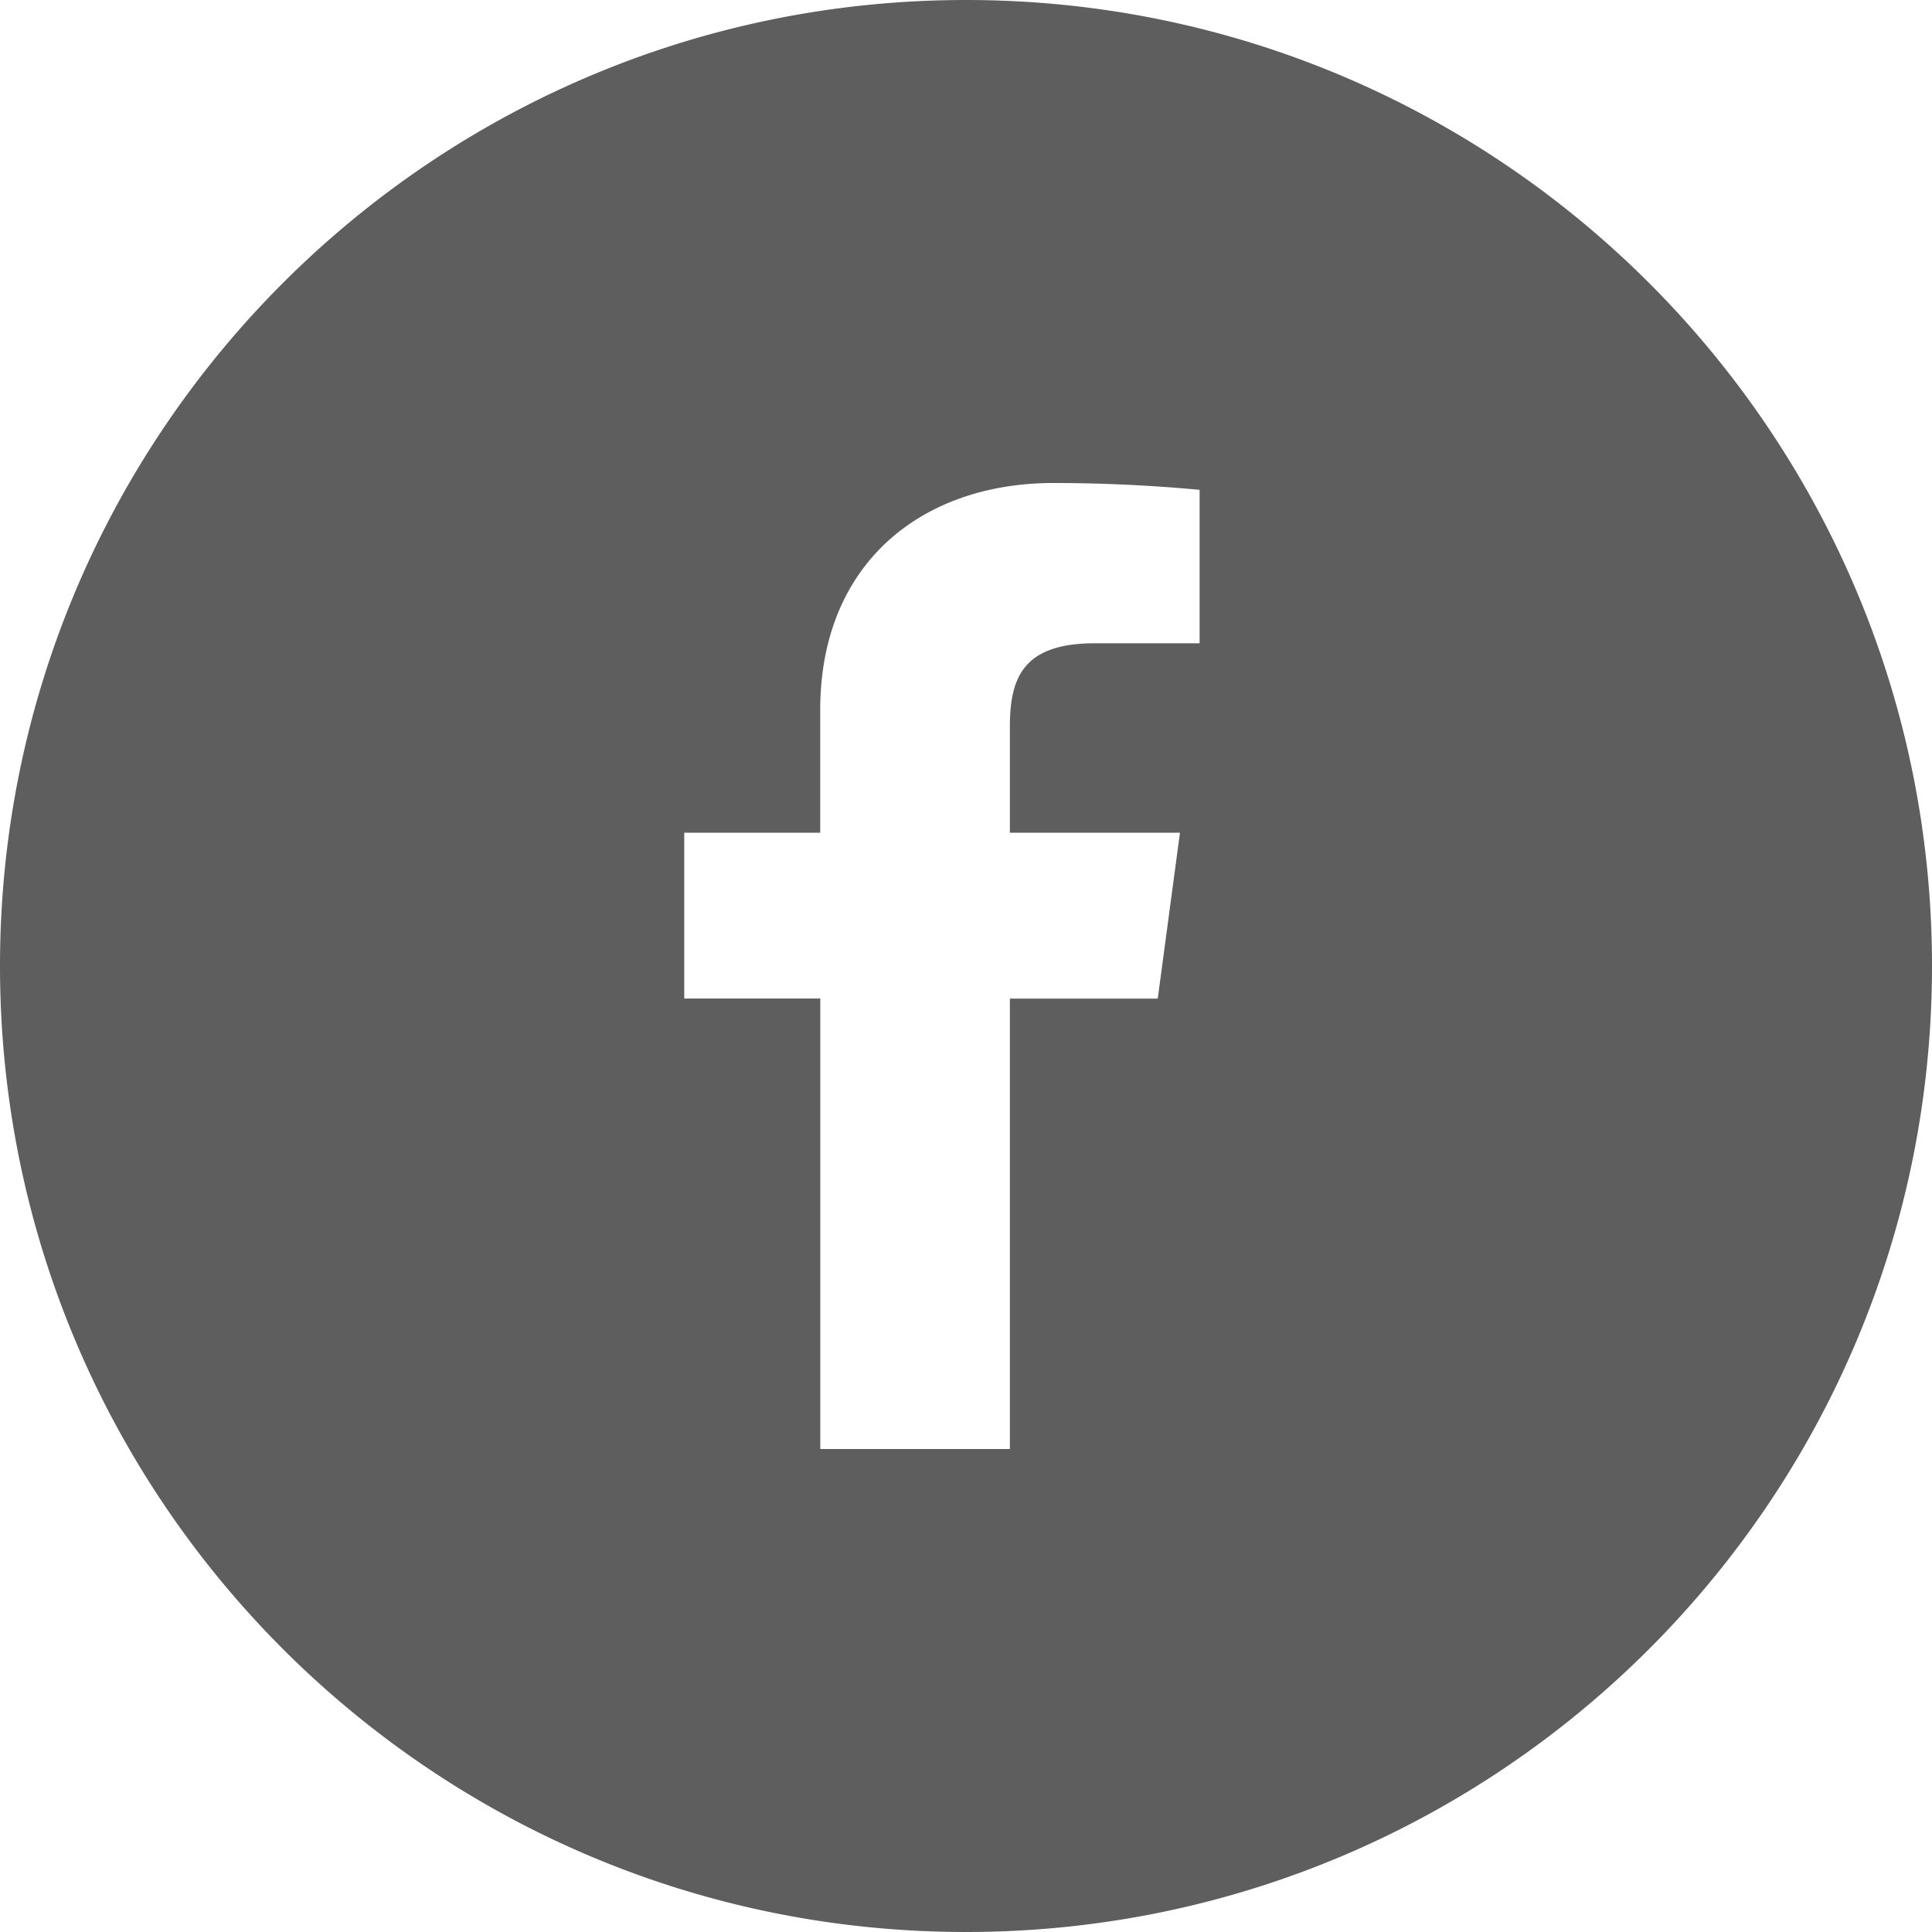 <svg width="24" height="24" viewBox="0 0 24 24" version="1.1" xmlns="http://www.w3.org/2000/svg"><g id="Design" stroke="none" stroke-width="1" fill="none" fill-rule="evenodd" fill-opacity=".63"><g id="Design/XL/Generic-Page" transform="translate(-1155 -144)" fill="#000"><g id="Share-Review" transform="translate(1091 144)"><g id="Icons" transform="translate(64)"><g id="Facebook"><g id="Icons/24px/Social/Facebook/Gray"><g id="Icons/24px/Facebook"><path d="M12 24C5.373 24 0 18.627 0 12S5.373 0 12 0s12 5.373 12 12-5.373 12-12 12zm-1.81-6h2.355v-5.595h1.837l.276-2.061h-2.113V9.029c0-.618.17-1.038 1.057-1.038h1.3V6.085A19.559 19.559 0 0 0 13.086 6c-1.631 0-2.897.994-2.897 2.82v1.524H8.5v2.06h1.69V18z" id="Combined-Shape"/></g></g></g></g></g></g></g></svg>